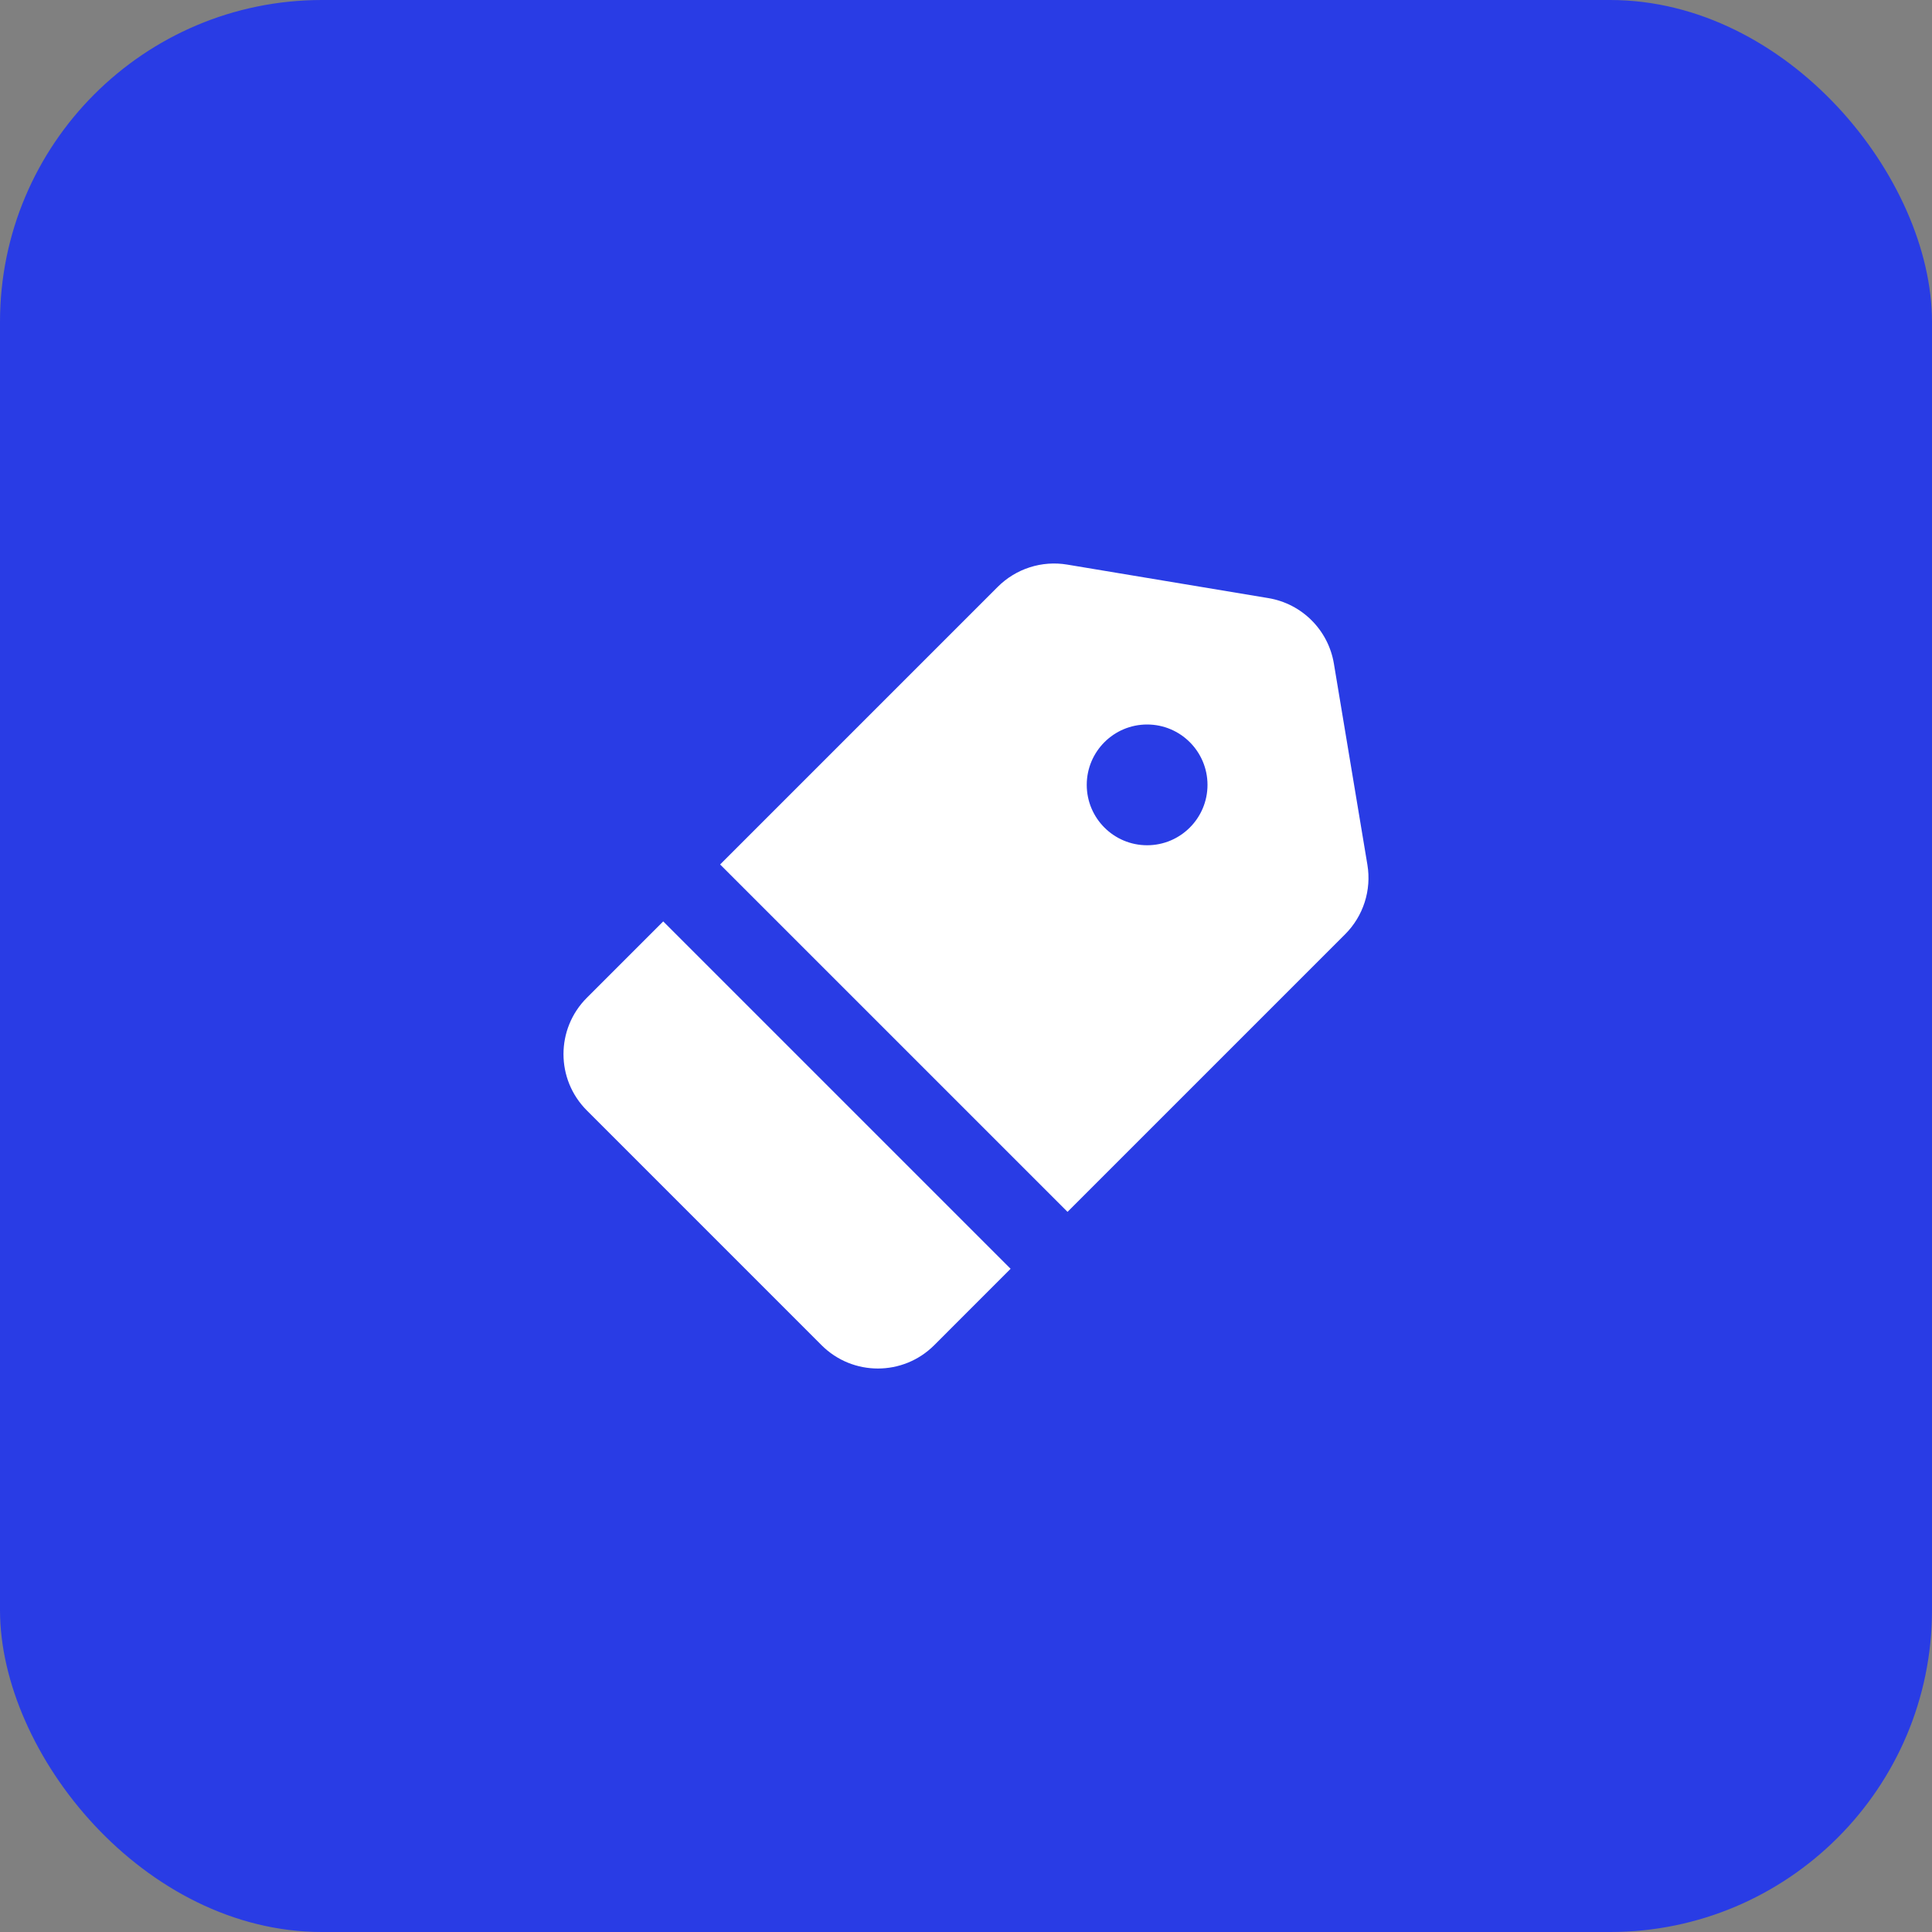 <svg width="60" height="60" viewBox="0 0 60 60" fill="none" xmlns="http://www.w3.org/2000/svg">
<rect x="0" y="0" width="60" height="60" fill="#808080" stroke="none"/>
<rect width="60" height="60" rx="10" fill="#293CE5"/>
<path d="M18.225 34.486C17.258 33.52 17.258 31.953 18.225 30.987L20.597 28.615L31.385 39.403L29.013 41.776C28.047 42.742 26.48 42.742 25.514 41.776L18.225 34.486Z" fill="white"/>
<path fill-rule="evenodd" clip-rule="evenodd" d="M33.153 37.635L41.775 29.013C42.34 28.448 42.597 27.645 42.466 26.857L41.425 20.609C41.251 19.566 40.434 18.749 39.391 18.575L33.143 17.534C32.355 17.402 31.552 17.66 30.986 18.225L22.364 26.847L33.153 37.635ZM37.5 24.375C37.5 25.41 36.66 26.25 35.625 26.25C34.589 26.25 33.75 25.41 33.75 24.375C33.75 23.34 34.589 22.5 35.625 22.5C36.66 22.5 37.5 23.34 37.5 24.375Z" fill="white"/>
</svg>

